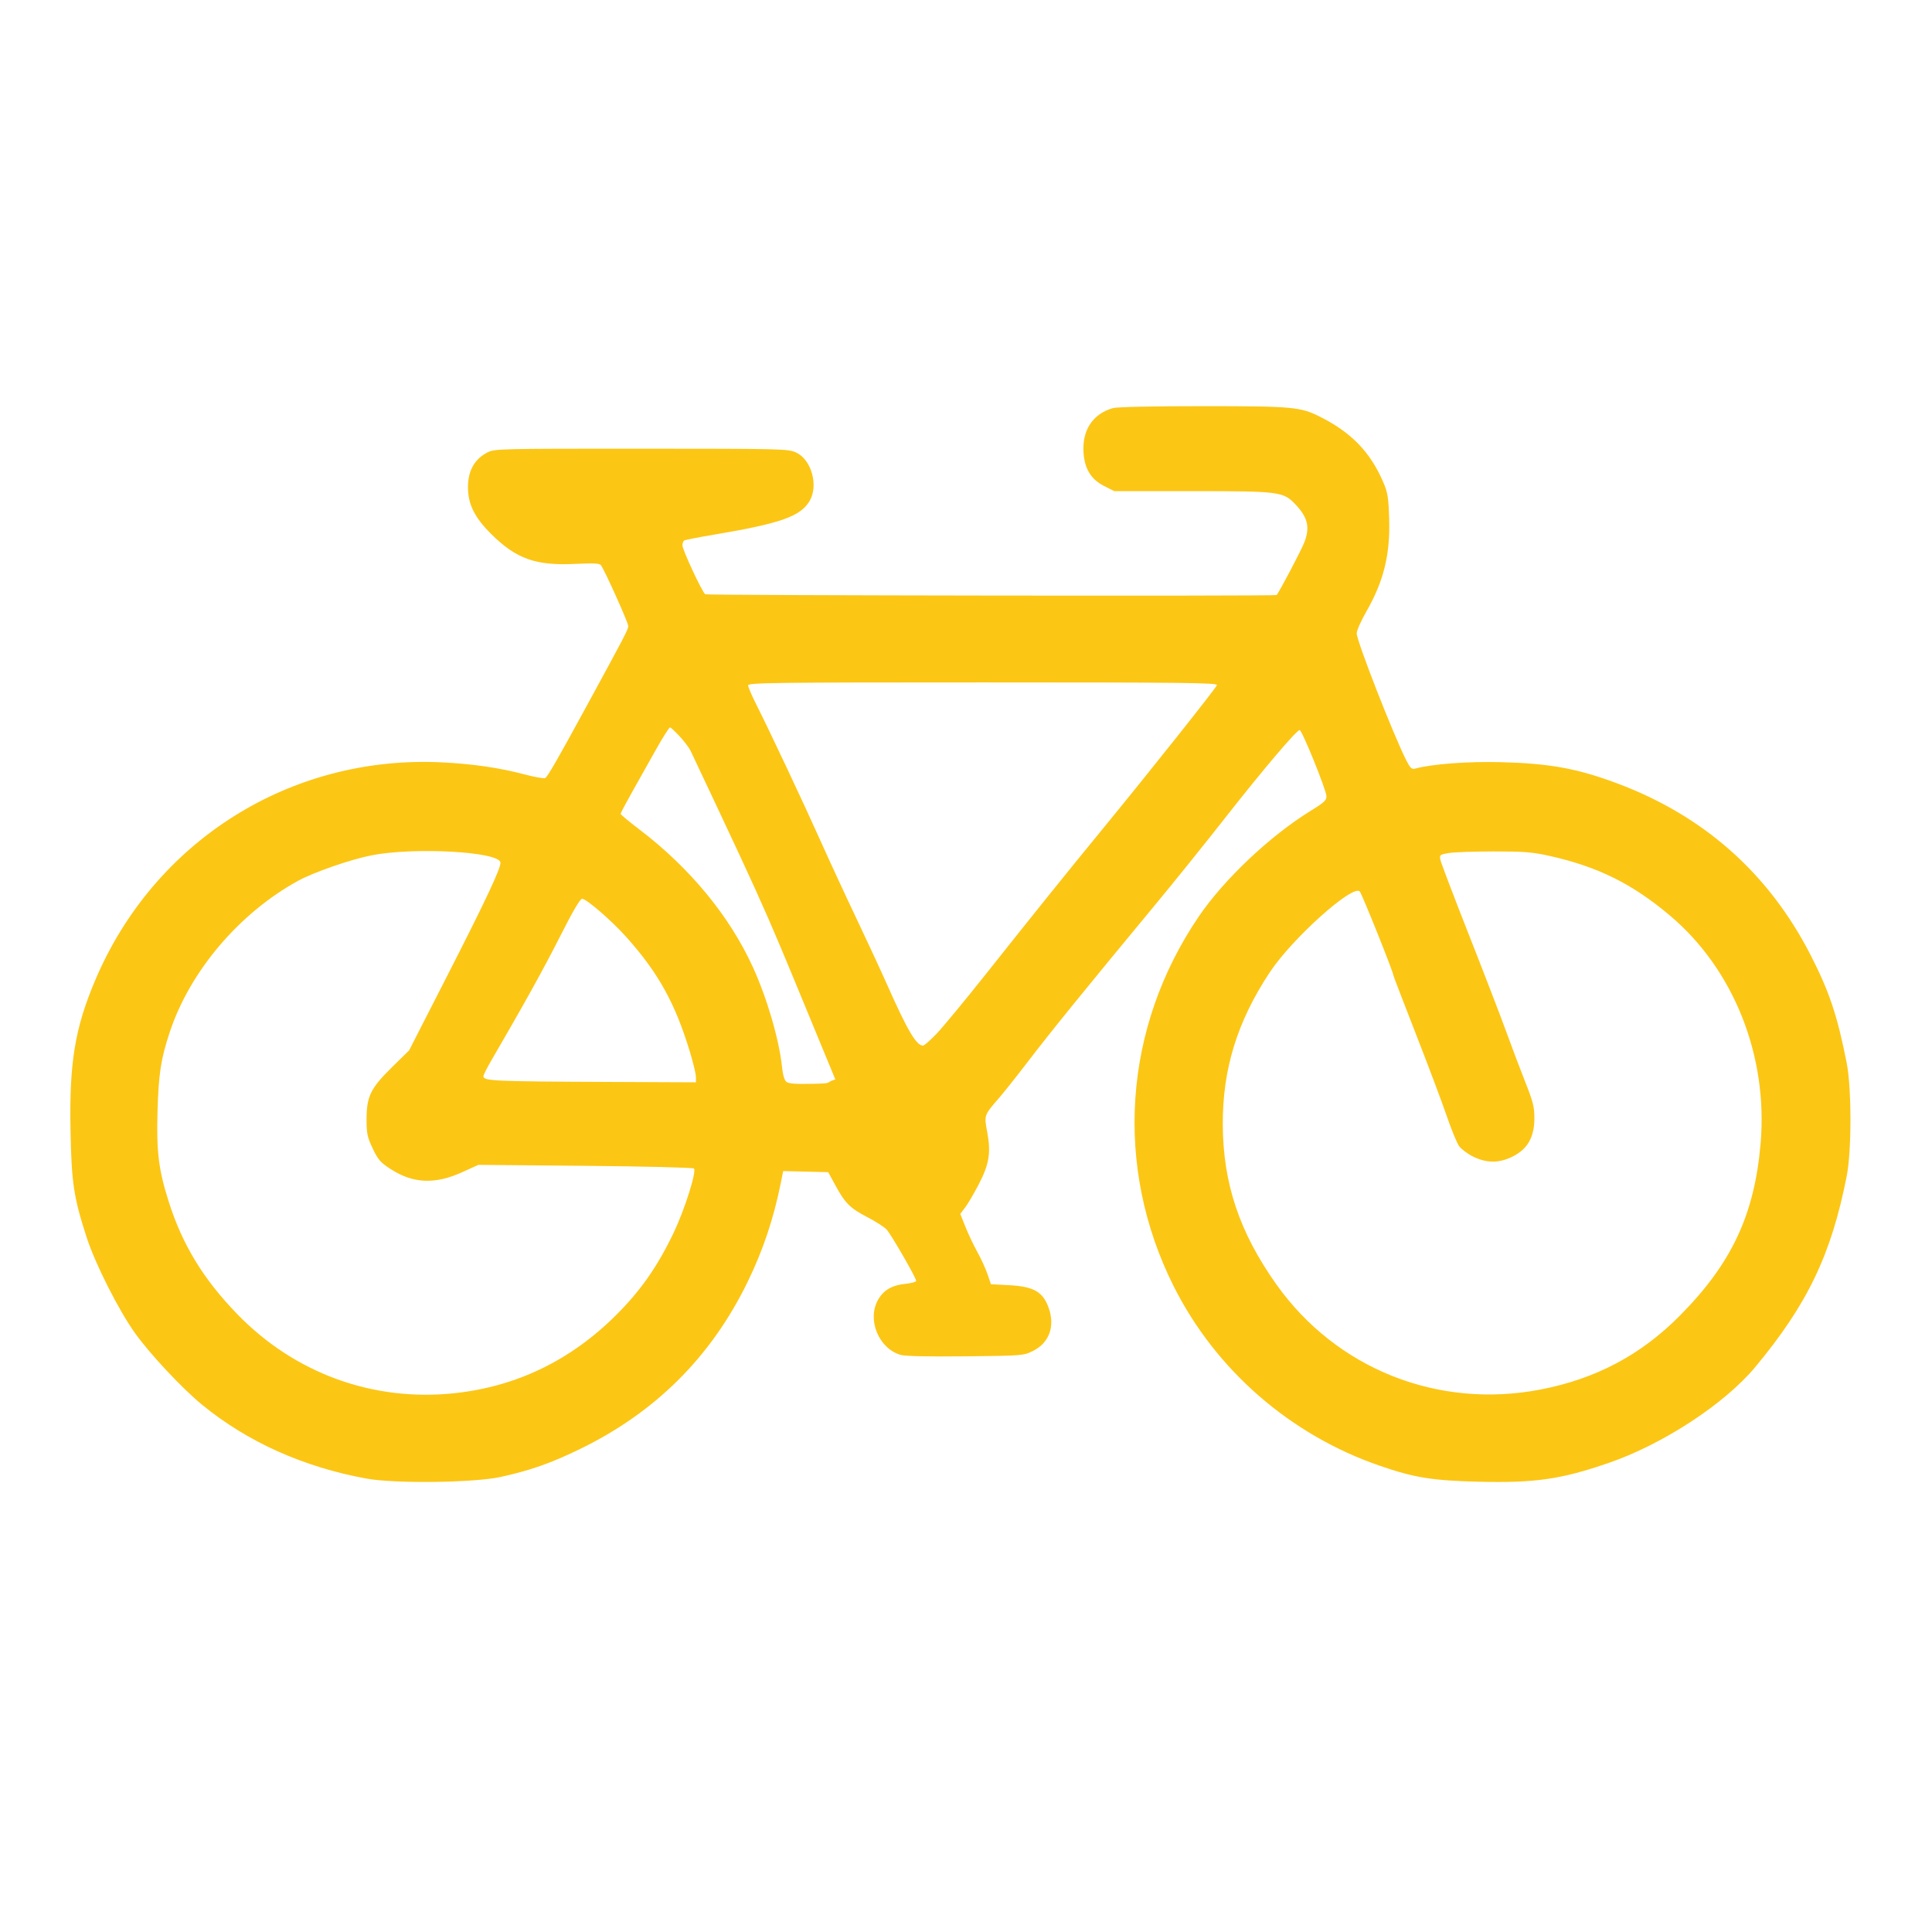 <?xml version="1.0" encoding="UTF-8" standalone="no"?>
<!-- Created with Inkscape (http://www.inkscape.org/) -->

<svg
   width="282.222mm"
   height="282.222mm"
   viewBox="0 0 282.222 282.222"
   version="1.1"
   id="svg3174"
   xml:space="preserve"
   inkscape:version="1.2.2 (b0a8486541, 2022-12-01)"
   xmlns:inkscape="http://www.inkscape.org/namespaces/inkscape"
   xmlns:sodipodi="http://sodipodi.sourceforge.net/DTD/sodipodi-0.dtd"
   xmlns="http://www.w3.org/2000/svg"
   xmlns:svg="http://www.w3.org/2000/svg"><sodipodi:namedview
     id="namedview3176"
     pagecolor="#ffffff"
     bordercolor="#666666"
     borderopacity="1.0"
     inkscape:showpageshadow="2"
     inkscape:pageopacity="0.0"
     inkscape:pagecheckerboard="0"
     inkscape:deskcolor="#d1d1d1"
     inkscape:document-units="mm"
     showgrid="false"
     inkscape:zoom="1.0512065"
     inkscape:cx="572.19965"
     inkscape:cy="516.54931"
     inkscape:window-width="3440"
     inkscape:window-height="1400"
     inkscape:window-x="2560"
     inkscape:window-y="1"
     inkscape:window-maximized="1"
     inkscape:current-layer="layer1" /><defs
     id="defs3171" /><g
     inkscape:label="Ebene 1"
     inkscape:groupmode="layer"
     id="layer1"
     transform="translate(46.222,-86.924)"><path
       style="fill:#fcc615;stroke-width:0.282"
       d="m 7.321,302.912 c -9.178,-1.669 -17.361,-5.338 -23.997,-10.761 -2.887,-2.359 -7.605,-7.393 -9.8,-10.456 -2.416,-3.372 -5.834,-10.135 -7.099,-14.05 -1.883,-5.826 -2.199,-7.92 -2.346,-15.593 -0.19,-9.866 0.635,-14.901 3.586,-21.89 8.621,-20.412 28.564,-32.959 50.666,-31.874 4.489,0.22 8.38,0.786 12.031,1.749 1.519,0.401 2.891,0.648 3.05,0.55 0.383,-0.236 1.749,-2.61 6.097,-10.593 5.621,-10.318 6.036,-11.117 6.045,-11.619 0.008,-0.477 -3.497,-8.269 -4.006,-8.906 -0.205,-0.256 -1.165,-0.301 -3.705,-0.174 -5.805,0.29 -8.668,-0.73 -12.346,-4.398 -2.41,-2.403 -3.359,-4.328 -3.359,-6.814 0,-2.41 0.963,-4.111 2.882,-5.09 1.001,-0.511 1.998,-0.534 22.437,-0.528 20.568,0.006 21.436,0.027 22.597,0.554 2.227,1.011 3.305,4.747 2.025,7.021 -1.296,2.302 -4.227,3.344 -14.044,4.992 -2.221,0.373 -4.158,0.752 -4.304,0.842 -0.146,0.09 -0.266,0.409 -0.266,0.708 0,0.662 2.903,6.885 3.336,7.153 0.287,0.177 83.289,0.288 83.457,0.111 0.383,-0.401 3.652,-6.622 4.081,-7.765 0.817,-2.178 0.464,-3.602 -1.368,-5.517 -1.746,-1.826 -2.308,-1.896 -15.118,-1.896 h -11.304 l -1.511,-0.764 c -2.026,-1.025 -2.987,-2.769 -3,-5.445 -0.014,-2.984 1.574,-5.157 4.328,-5.922 0.612,-0.17 5.884,-0.283 13.157,-0.281 13.169,0.003 14.213,0.099 17.15,1.582 4.511,2.278 7.25,5.11 9.127,9.434 0.699,1.61 0.802,2.238 0.903,5.483 0.162,5.178 -0.804,9.094 -3.324,13.484 -0.781,1.36 -1.42,2.801 -1.42,3.203 0,1.108 5.345,14.8 7.228,18.516 0.601,1.186 0.808,1.379 1.328,1.237 2.458,-0.672 7.769,-1.065 12.611,-0.934 7.039,0.191 11.036,0.92 16.792,3.061 12.692,4.722 22.209,13.146 28.33,25.079 2.749,5.358 3.929,8.883 5.291,15.804 0.727,3.692 0.729,12.819 0.005,16.51 -2.253,11.476 -5.721,18.716 -13.375,27.917 -4.466,5.368 -13.467,11.257 -21.38,13.986 -6.981,2.408 -10.785,2.956 -19.085,2.749 -6.744,-0.168 -9.32,-0.586 -14.403,-2.34 -13.057,-4.505 -23.931,-13.977 -30.064,-26.189 -8.78,-17.481 -7.398,-37.794 3.676,-54.064 3.68,-5.406 10.409,-11.763 16.284,-15.383 2.061,-1.27 2.381,-1.571 2.338,-2.202 -0.069,-1.004 -3.551,-9.589 -3.901,-9.617 -0.433,-0.035 -5.373,5.788 -10.995,12.959 -2.787,3.555 -7.223,9.068 -9.858,12.25 -10.592,12.795 -15.436,18.761 -18.787,23.142 -1.603,2.095 -3.5,4.486 -4.215,5.313 -2.278,2.631 -2.255,2.567 -1.794,5.041 0.567,3.045 0.294,4.723 -1.249,7.679 -0.697,1.335 -1.586,2.846 -1.975,3.358 l -0.707,0.931 0.752,1.892 c 0.413,1.04 1.197,2.692 1.74,3.671 0.544,0.979 1.212,2.439 1.486,3.246 l 0.497,1.466 2.655,0.141 c 3.592,0.191 4.941,0.961 5.774,3.297 0.966,2.708 0.098,5.113 -2.272,6.298 -1.397,0.698 -1.497,0.706 -9.878,0.796 -5.45,0.058 -8.83,-0.017 -9.487,-0.212 -3.197,-0.945 -4.914,-5.16 -3.279,-8.047 0.801,-1.415 2.026,-2.128 4.005,-2.332 0.86,-0.089 1.564,-0.283 1.564,-0.433 0,-0.441 -3.659,-6.788 -4.326,-7.504 -0.337,-0.361 -1.576,-1.159 -2.755,-1.772 -2.569,-1.336 -3.278,-2.035 -4.693,-4.627 l -1.079,-1.976 -3.288,-0.079 -3.288,-0.079 -0.327,1.632 c -1.066,5.322 -2.612,9.938 -4.895,14.614 -5.354,10.966 -13.502,19.057 -24.596,24.423 -4.207,2.035 -7.108,3.052 -11.43,4.008 -3.868,0.856 -15.459,1 -19.614,0.244 z M 20.222,290.434 c 9.016,-0.971 16.917,-4.793 23.533,-11.384 3.603,-3.59 6.045,-7.077 8.411,-12.013 1.615,-3.37 3.393,-8.984 2.983,-9.419 -0.13,-0.138 -7.268,-0.314 -15.863,-0.393 l -15.627,-0.143 -2.383,1.081 c -3.96,1.797 -7.153,1.657 -10.424,-0.457 -1.5,-0.969 -1.849,-1.37 -2.63,-3.018 -0.794,-1.675 -0.9,-2.184 -0.897,-4.299 0.004,-3.305 0.602,-4.518 3.746,-7.602 l 2.464,-2.416 5.409,-10.583 c 5.859,-11.465 8.071,-16.176 7.934,-16.896 -0.3,-1.566 -12.568,-2.24 -18.779,-1.033 -3.075,0.598 -8.503,2.479 -10.795,3.74 -8.6,4.733 -15.78,13.202 -18.728,22.091 -1.295,3.903 -1.637,6.117 -1.789,11.571 -0.165,5.927 0.157,8.529 1.633,13.186 2,6.313 5.061,11.334 10.033,16.458 8.403,8.659 19.849,12.813 31.771,11.53 z m 158.602,-0.533 c 8.042,-1.553 14.608,-5.024 20.267,-10.713 7.628,-7.669 10.98,-14.797 11.874,-25.252 1.093,-12.788 -3.927,-25.409 -13.229,-33.258 -5.513,-4.652 -10.536,-7.143 -17.587,-8.722 -2.489,-0.557 -3.715,-0.656 -8.151,-0.656 -2.872,0 -5.838,0.105 -6.593,0.234 -1.298,0.221 -1.363,0.274 -1.22,0.993 0.084,0.418 1.953,5.329 4.153,10.914 2.201,5.585 4.671,11.996 5.489,14.247 0.818,2.251 2.074,5.573 2.792,7.384 1.11,2.799 1.304,3.58 1.298,5.221 -0.009,2.71 -0.959,4.423 -3.06,5.516 -2.008,1.045 -3.89,1.064 -5.908,0.058 -0.806,-0.401 -1.722,-1.091 -2.036,-1.532 -0.314,-0.441 -1.133,-2.442 -1.819,-4.445 -0.686,-2.003 -2.716,-7.397 -4.51,-11.986 -1.795,-4.589 -3.263,-8.417 -3.263,-8.507 0,-0.452 -4.605,-11.938 -4.913,-12.254 -1.032,-1.06 -9.877,6.881 -13.126,11.784 -4.772,7.2 -6.928,14.187 -6.884,22.309 0.046,8.565 2.44,15.707 7.799,23.27 8.764,12.368 23.625,18.292 38.625,15.395 z M 75.803,244.608 C 65.273,219.202 67.373,223.537 54.659,196.606 c -0.714,-1.361 -2.846,-3.475 -3.01,-3.42 -0.163,0.054 -1.108,1.549 -2.099,3.322 -0.991,1.773 -2.548,4.546 -3.46,6.164 -0.912,1.618 -1.658,3.028 -1.658,3.135 0,0.106 1.234,1.132 2.742,2.28 7.383,5.617 13.186,12.66 16.594,20.137 2.068,4.537 3.826,10.567 4.242,14.546 0.122,1.169 0.357,1.965 0.649,2.195 0.327,0.259 1.418,0.339 3.849,0.282 3.207,-0.074 1.585,-0.133 3.294,-0.639 z m -20.366,-0.357 c -0.002,-0.427 -0.379,-2.021 -0.838,-3.544 -2.171,-7.201 -4.635,-11.659 -9.36,-16.937 -2.123,-2.371 -5.807,-5.556 -6.423,-5.552 -0.301,0.002 -1.36,1.803 -3.192,5.433 -2.365,4.683 -5.326,10.027 -10.061,18.158 -0.642,1.102 -1.167,2.147 -1.167,2.323 0,0.702 1.343,0.764 18.274,0.838 l 12.771,0.056 z m 35.179,-6.35 c 0.924,-0.97 4.151,-4.875 7.171,-8.678 7.618,-9.594 11.757,-14.737 17.39,-21.608 6.569,-8.013 16.179,-20.109 16.369,-20.604 0.134,-0.348 -4.531,-0.403 -34.165,-0.403 -30.541,0 -34.32,0.047 -34.32,0.43 0,0.236 0.527,1.475 1.172,2.752 1.968,3.9 6.935,14.445 9.402,19.961 1.284,2.872 3.635,7.952 5.223,11.289 1.588,3.337 3.624,7.729 4.524,9.758 2.947,6.647 4.257,8.868 5.229,8.868 0.179,0 1.082,-0.794 2.006,-1.764 z"
       id="path3190"
       sodipodi:nodetypes="sssssssssscsssssccssssssssscssscssssssssssscsssssssssssssssscssscsssscsssssscccssssssssssscssscscsssssssssssssssssssscsssssssssssccsssssssssccsscssssccssssssssssss" /></g></svg>
